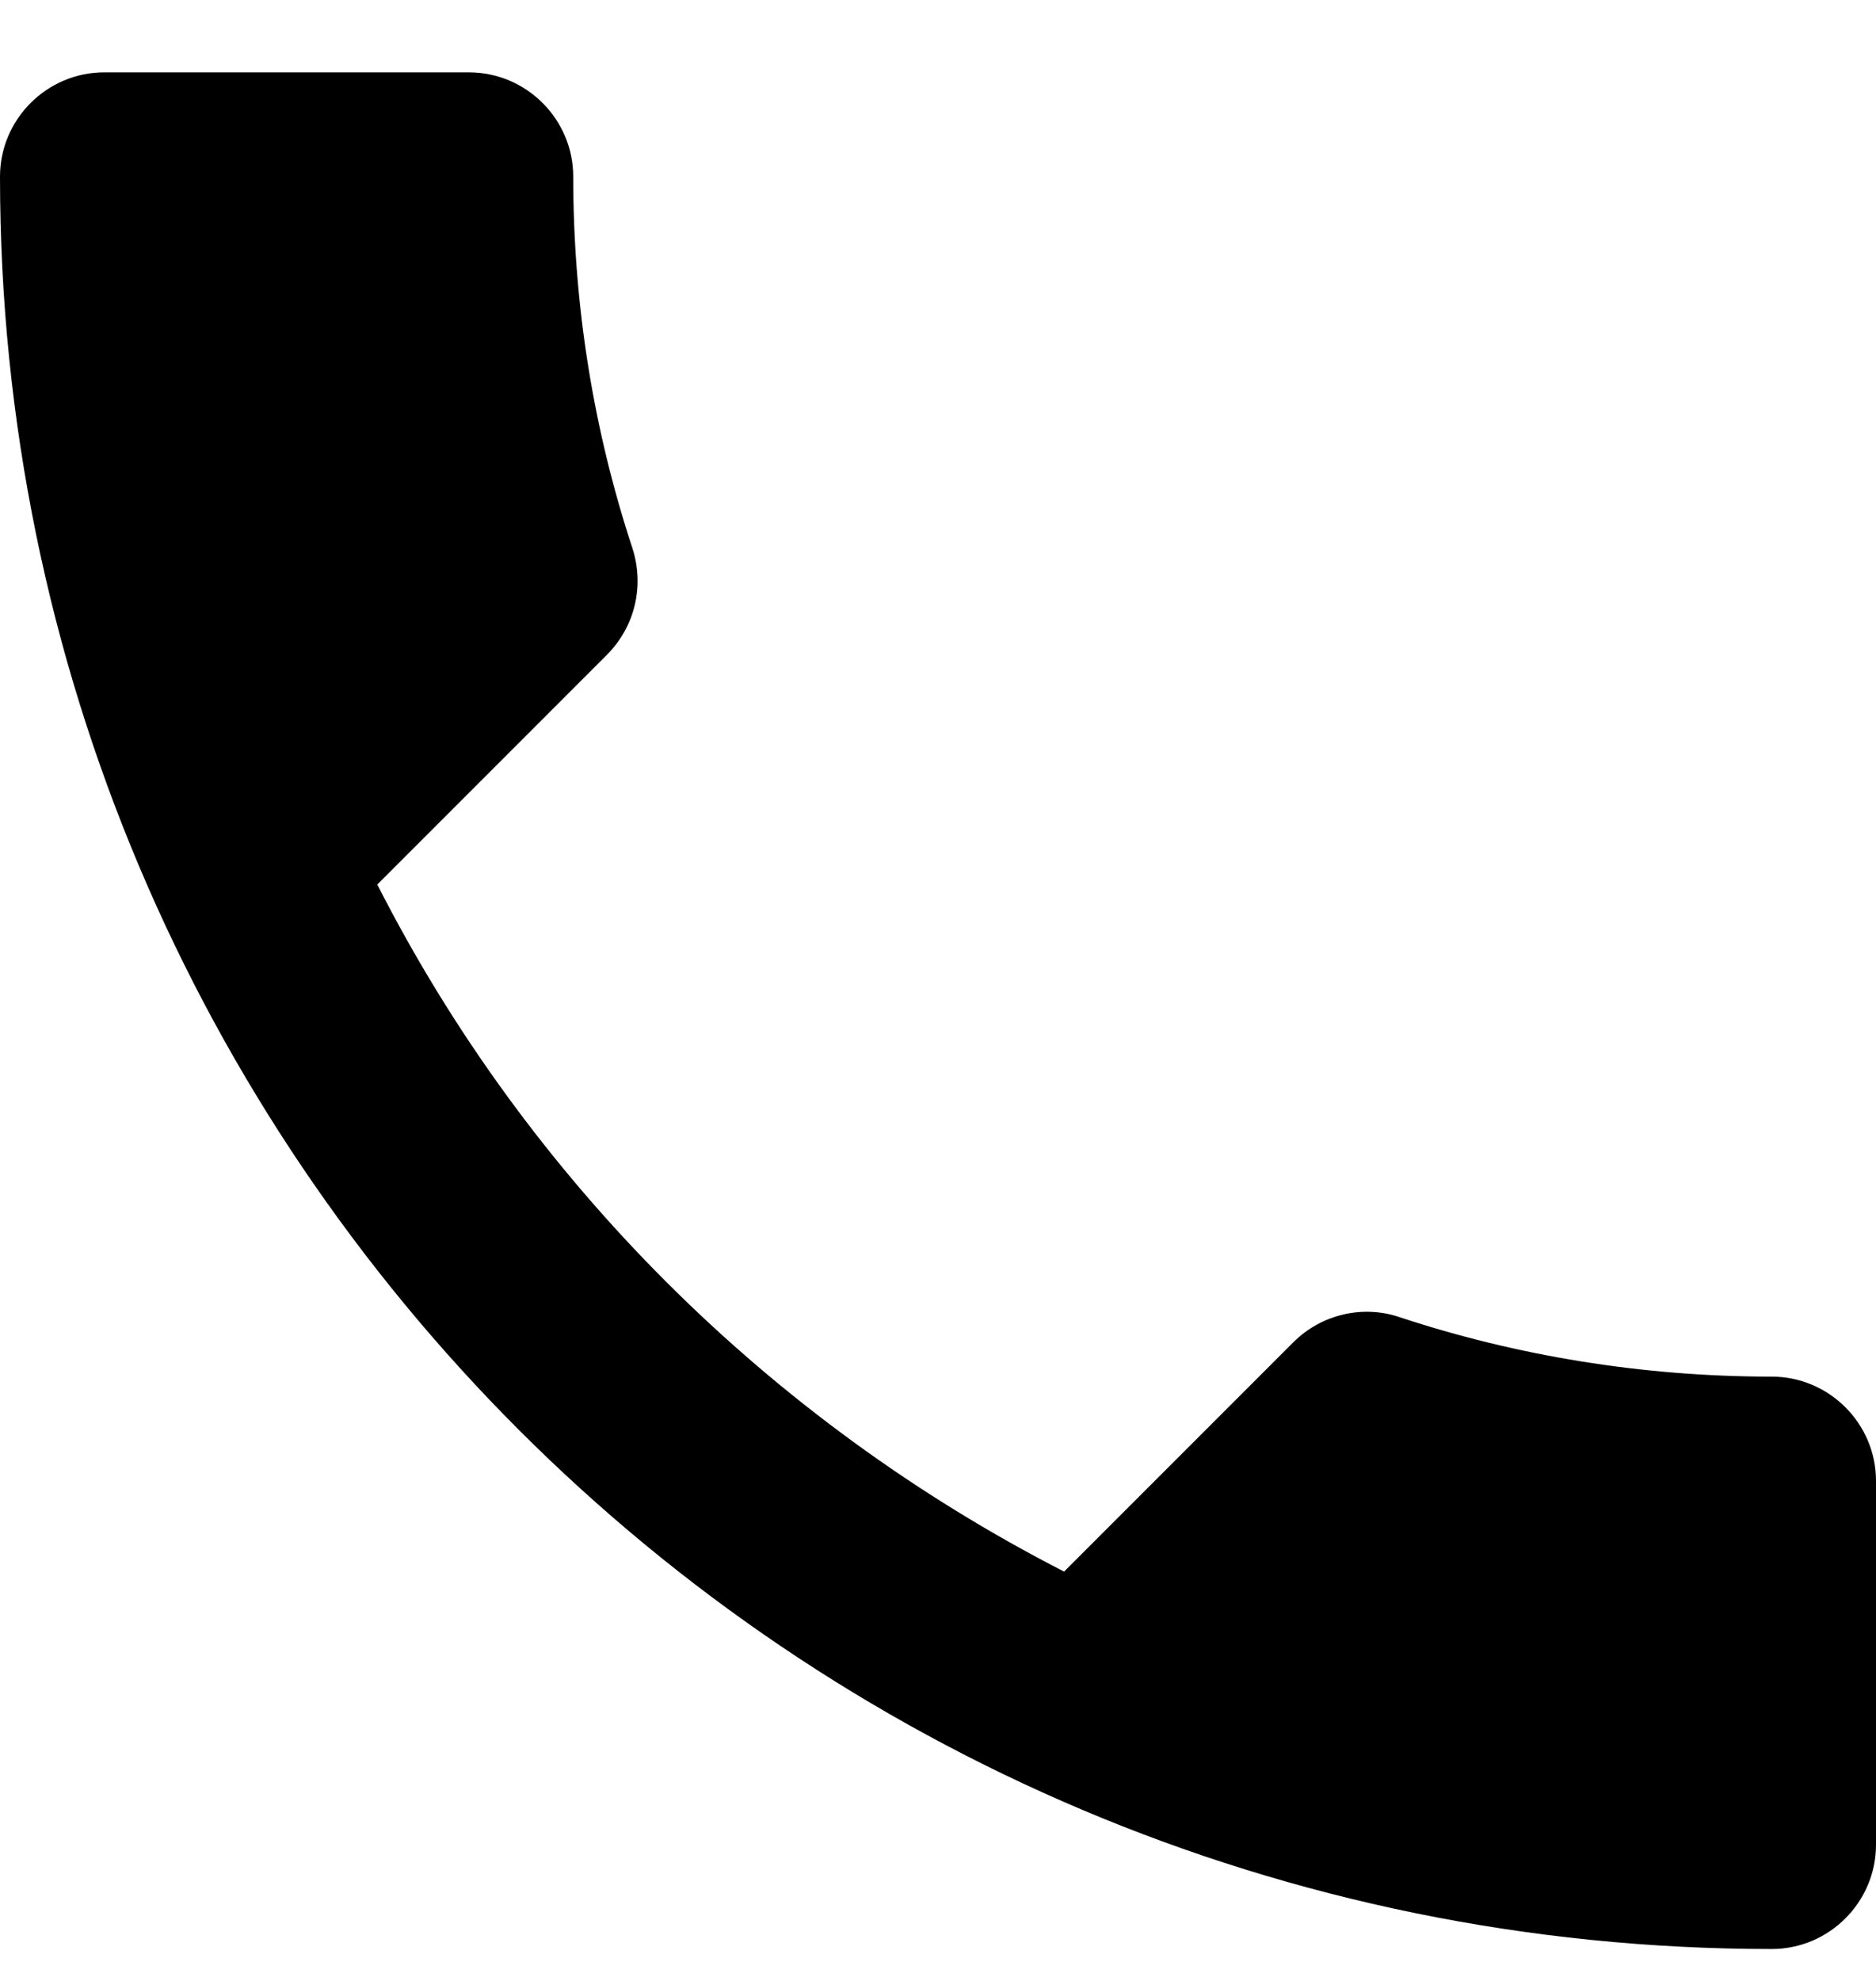 <svg width="18" height="19" viewBox="0 0 18 19" fill="none" xmlns="http://www.w3.org/2000/svg">
<path d="M3.62 8.484C5.06 11.314 7.38 13.624 10.21 15.074L12.41 12.874C12.68 12.604 13.08 12.514 13.43 12.634C14.55 13.004 15.76 13.204 17 13.204C17.55 13.204 18 13.654 18 14.204V17.694C18 18.244 17.55 18.694 17 18.694C7.61 18.694 0 11.084 0 1.694C0 1.144 0.45 0.694 1 0.694H4.5C5.05 0.694 5.5 1.144 5.5 1.694C5.5 2.944 5.7 4.144 6.07 5.264C6.18 5.614 6.1 6.004 5.82 6.284L3.62 8.484Z" fill="black"/>
</svg>
